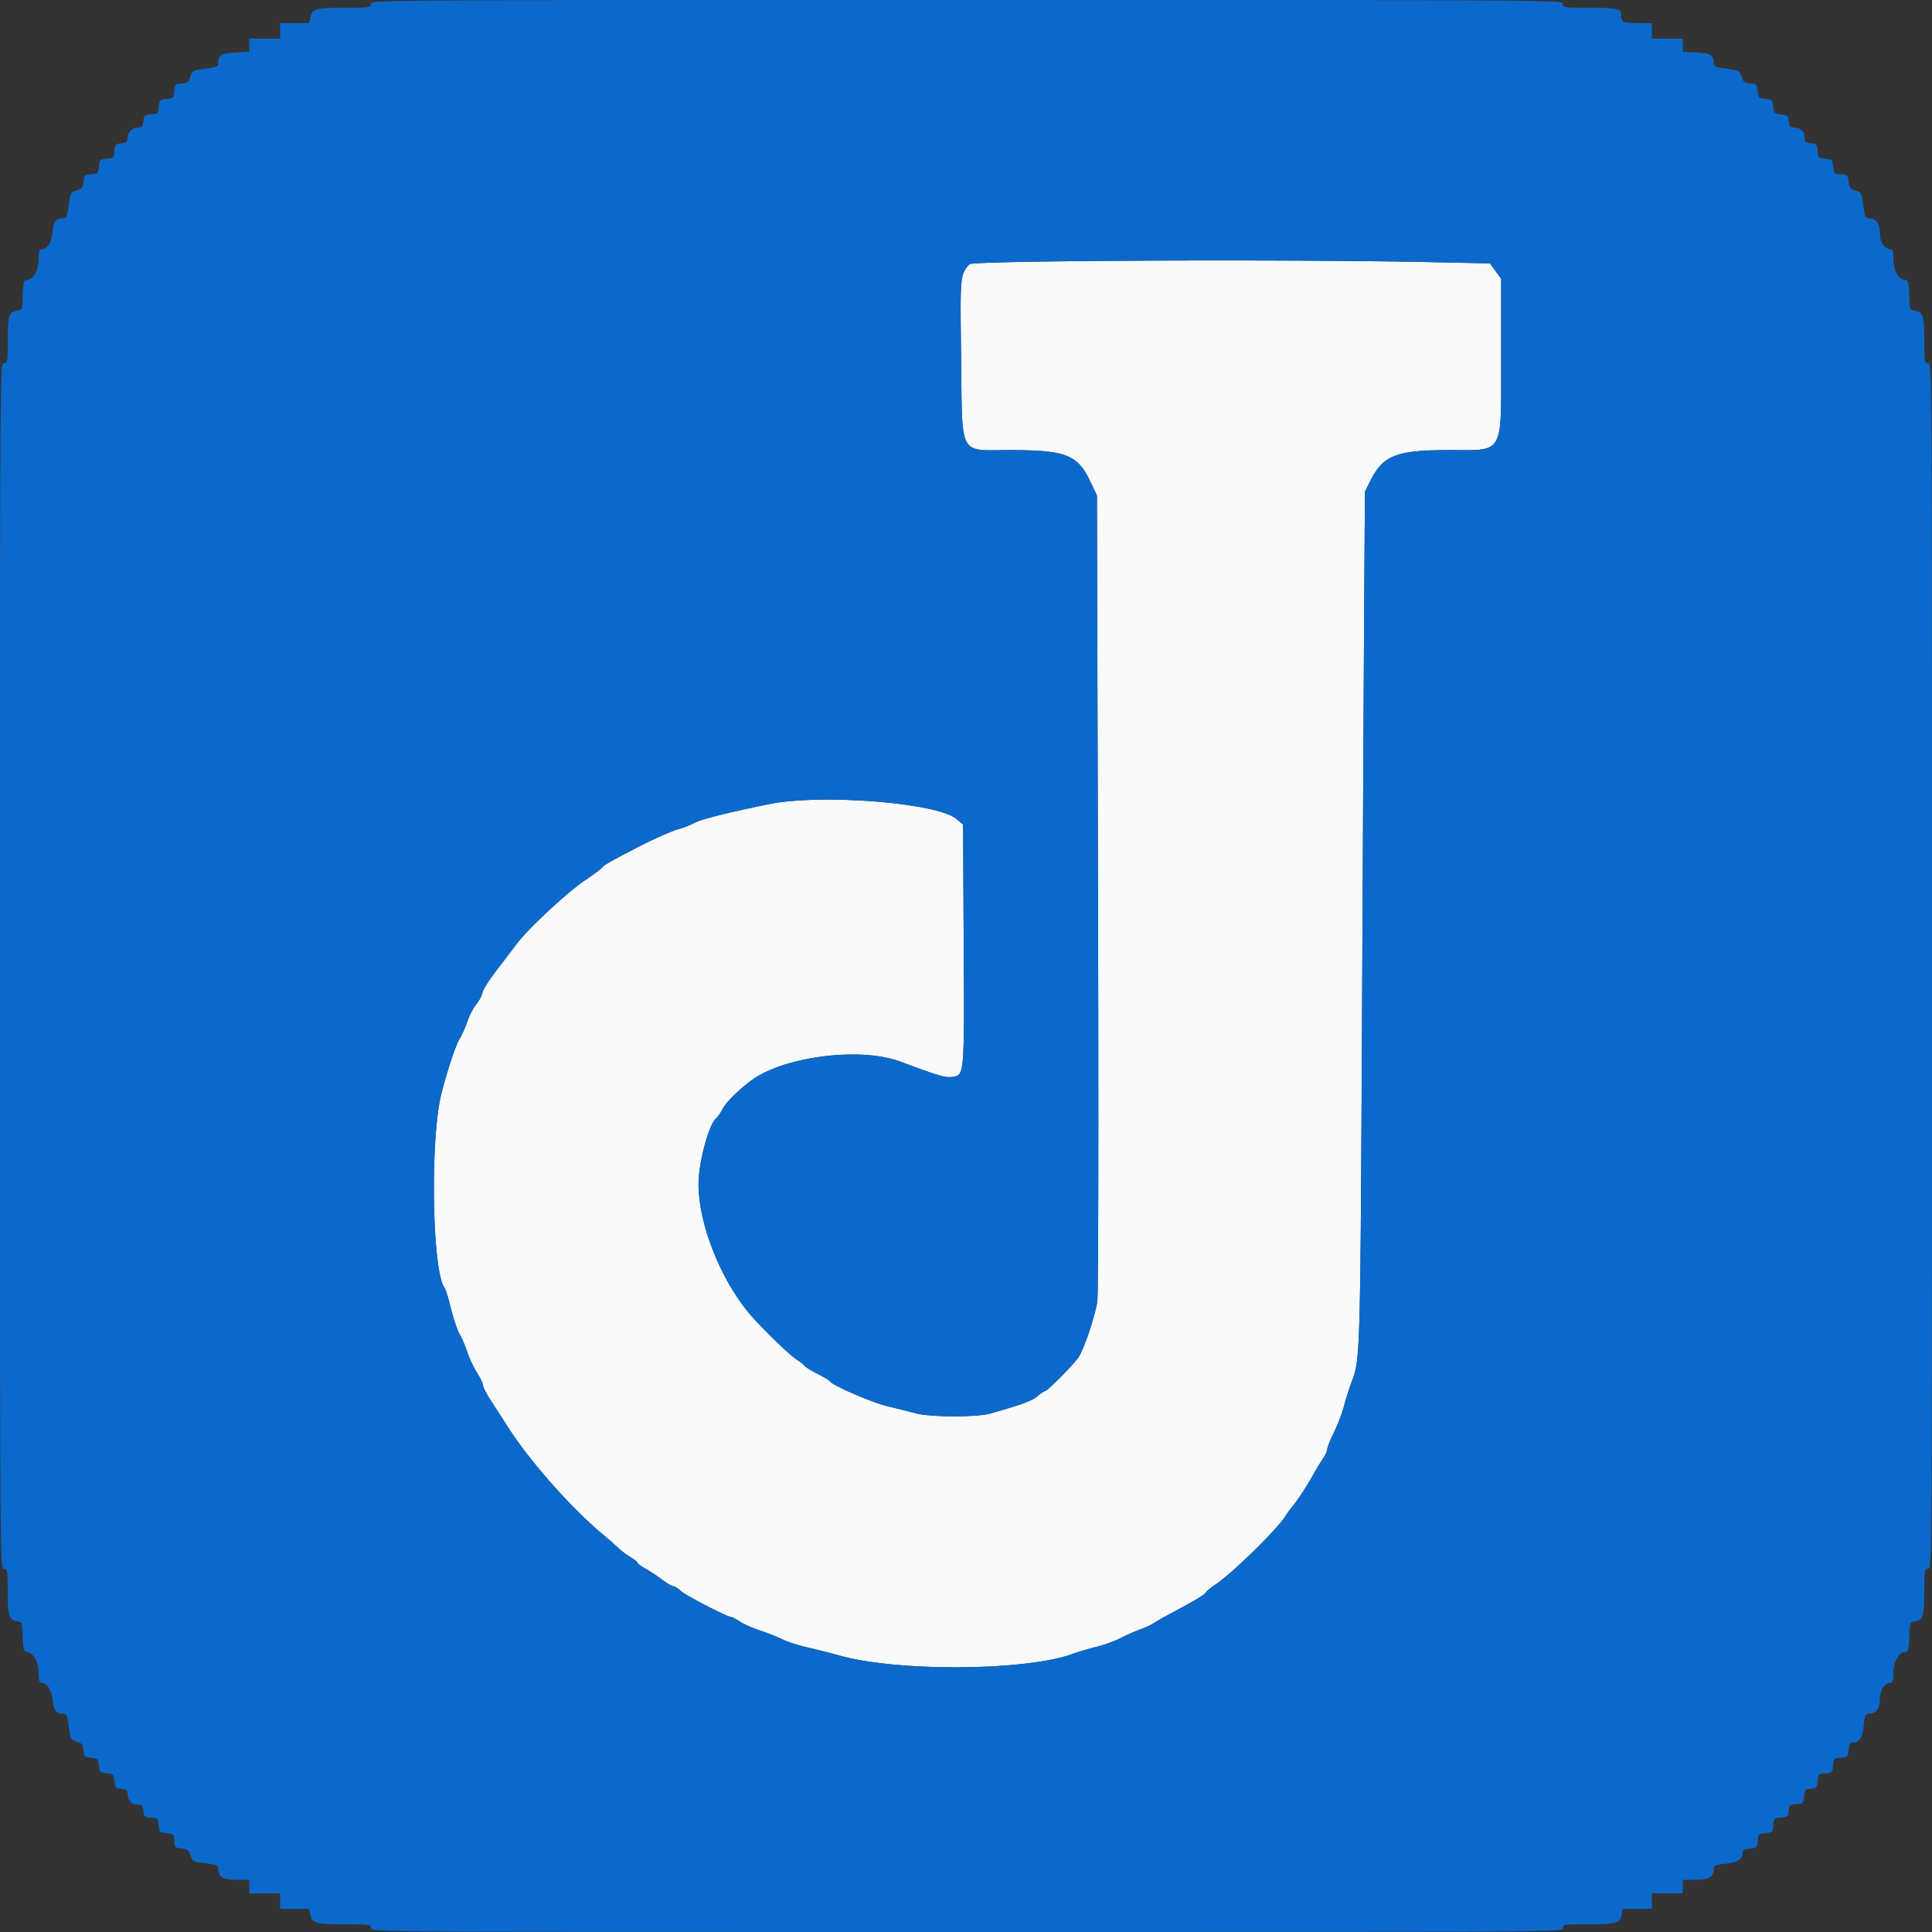 <svg t="1641021528848" class="icon" viewBox="0 0 1024 1024" version="1.1" xmlns="http://www.w3.org/2000/svg" p-id="1503" width="200" height="200"><rect x="0" y="0" width="1024" height="1024" fill="#333333" stroke="none"/><path d="M513.818 140.032c-4.969 5.668-4.977 5.75-4.413 49.339 0.696 53.786-1.777 49.142 26.181 49.188 29.548 0.049 35.599 2.46 42.419 16.901l3.4 7.196 0.558 210.757c0.335 127.196 0.182 213.064-0.389 216.576-1.398 8.576-7.416 26.089-10.263 29.862-3.379 4.477-16.253 17.428-17.326 17.428-0.476 0-2.335 1.236-4.132 2.747-2.924 2.46-8.648 4.562-25.052 9.198-7.055 1.994-31.898 1.915-39.424-0.125-3.098-0.84-9.779-2.519-14.848-3.735-8.471-2.03-29.414-11.095-30.797-13.33-0.323-0.52-3.282-2.307-6.579-3.971-3.297-1.664-6.298-3.515-6.666-4.114-0.371-0.599-2.363-2.171-4.429-3.492-3.771-2.414-18.273-16.502-24.502-23.805-15.562-18.24-27.274-47.795-27.325-68.941-0.028-11.338 5.389-31.683 9.295-34.926 0.855-0.709 2.396-2.944 3.428-4.966 1.748-3.425 8.269-9.93 15.053-15.017 17.108-12.828 57.843-18.068 79.058-10.168 21.012 7.826 24.084 8.717 27.914 8.105 6.213-0.996 6.164-0.415 5.806-70.884l-0.32-62.833-3.584-2.993c-10.273-8.576-71.931-13.422-99.328-7.811-22.106 4.531-35.945 8.01-39.524 9.938-2.199 1.185-5.839 2.632-8.092 3.215-3.732 0.968-13.926 5.489-23.04 10.22-12.511 6.492-17.254 9.201-17.567 10.033-0.195 0.52-4.5 3.74-9.569 7.158-9.201 6.2-30.103 25.69-35.866 33.441-1.677 2.253-4.89 6.477-7.142 9.385-7.708 9.956-10.481 14.17-11.128 16.904-0.356 1.505-1.812 4.124-3.238 5.816-1.423 1.692-3.489 5.693-4.588 8.886-1.101 3.195-2.982 7.398-4.183 9.341-2.074 3.356-6.533 16.768-9.649 29.028-6.113 24.046-4.936 94.71 1.715 103.06 0.515 0.645 2.035 5.614 3.379 11.046 1.344 5.43 3.397 11.484 4.559 13.458 1.165 1.971 2.98 6.216 4.037 9.434 1.057 3.218 3.366 8.131 5.133 10.916s3.21 5.821 3.21 6.751c0 0.927 1.923 4.639 4.27 8.246 2.35 3.61 6.484 10.017 9.188 14.241 11.464 17.9 33.876 43.172 50.404 56.832 2.726 2.253 6.175 5.286 7.667 6.743 1.49 1.457 4.439 3.684 6.551 4.948 2.112 1.265 3.84 2.637 3.84 3.052 0 0.415 1.958 1.851 4.352 3.195 2.394 1.344 6.346 3.963 8.783 5.821 2.435 1.856 5.018 3.377 5.737 3.377 0.719 0 2.519 1.121 3.996 2.491 2.619 2.427 24.753 13.893 26.819 13.893 0.571 0 2.642 1.083 4.603 2.404 1.961 1.324 6.792 3.461 10.734 4.751 3.942 1.29 9.244 3.384 11.779 4.652 2.537 1.27 8.758 3.259 13.824 4.421a405.146 405.146 0 0 1 16.381 4.15c30.497 8.668 99.044 8.195 123.553-0.85 3.008-1.111 8.696-2.796 12.639-3.743 3.942-0.95 9.702-3.036 12.8-4.639 3.098-1.603 7.698-3.63 10.222-4.508 2.527-0.878 5.752-2.365 7.168-3.302 1.418-0.94 4.882-2.941 7.698-4.447 14.828-7.931 19.028-10.432 20.209-12.022 0.712-0.963 2.678-2.619 4.367-3.681 8.358-5.253 33.147-29.386 37.757-36.759 0.991-1.585 2.488-3.658 3.323-4.608 2.432-2.755 8.241-11.551 11.062-16.748a123.699 123.699 0 0 1 5.179-8.591c1.421-2.094 2.583-4.575 2.583-5.517 0-0.94 1.613-4.982 3.581-8.98s4.314-10.125 5.207-13.617a149.202 149.202 0 0 1 4.037-12.754c4.716-12.529 4.69-11.535 5.647-204.316 0.504-101.094 1.044-202.701 1.206-225.792l0.289-41.984 2.916-5.847c6.7-13.43 13.688-16.156 41.536-16.202 29.76-0.049 27.732 3.625 27.738-50.245l0.003-40.55-2.957-4.081-2.957-4.083-32.538-0.678c-76.045-1.59-241.674-0.832-243.379 1.111" fill="#F8FAFB" p-id="1504"></path><path d="M196.608 2.048c0 1.948-0.684 2.048-13.891 2.048-15.355 0-17.295 0.543-18.204 5.084L163.891 12.288H148.48V20.48h-16.384v6.938l-7.227 0.407c-7.542 0.428-9.111 1.38-9.142 5.55-0.013 1.869-0.901 2.26-6.927 3.072-6.595 0.886-6.956 1.08-7.877 4.206-0.824 2.798-1.503 3.323-4.608 3.584-3.395 0.287-3.663 0.566-3.958 4.088-0.294 3.553-0.543 3.802-4.096 4.096-3.553 0.297-3.799 0.543-4.096 4.096-0.294 3.553-0.543 3.802-4.096 4.096-3.441 0.287-3.809 0.614-4.101 3.643-0.264 2.726-0.76 3.328-2.744 3.328a5.658 5.658 0 0 0-5.64 5.64c0 1.984-0.602 2.481-3.328 2.744-3.028 0.292-3.356 0.66-3.643 4.101-0.294 3.553-0.543 3.802-4.096 4.096-3.553 0.297-3.799 0.543-4.096 4.096-0.294 3.553-0.543 3.802-4.096 4.096-3.523 0.294-3.802 0.563-4.088 3.958-0.261 3.105-0.786 3.784-3.584 4.608-3.126 0.922-3.32 1.283-4.206 7.877-0.812 6.026-1.203 6.915-3.072 6.927-3.722 0.028-4.966 1.656-5.499 7.188C27.348 128.402 24.991 132.096 22.016 132.096c-1.178 0-1.536 1.303-1.536 5.586C20.48 143.462 17.385 148.48 13.821 148.48c-1.096 0-1.521 1.925-1.746 7.936-0.287 7.601-0.407 7.949-2.86 8.264-4.426 0.568-5.12 2.698-5.12 15.739 0 11.41-0.115 12.093-2.048 12.093-2.043 0-2.048 0.684-2.048 319.488s0.005 319.488 2.048 319.488c1.933 0 2.048 0.684 2.048 12.093 0 13.041 0.694 15.171 5.12 15.739 2.452 0.315 2.573 0.663 2.86 8.264 0.225 6.011 0.65 7.936 1.746 7.936C17.385 875.52 20.48 880.538 20.48 886.318c0 4.283 0.358 5.586 1.536 5.586 2.921 0 5.299 3.686 5.955 9.234 0.671 5.663 1.766 7.107 5.404 7.135 1.869 0.013 2.26 0.901 3.072 6.927 0.886 6.595 1.08 6.956 4.206 7.877 2.798 0.824 3.323 1.503 3.584 4.608 0.287 3.395 0.566 3.663 4.088 3.958 3.553 0.294 3.802 0.543 4.096 4.096 0.297 3.553 0.543 3.799 4.096 4.096 3.553 0.294 3.802 0.543 4.096 4.096 0.287 3.441 0.614 3.809 3.643 4.101 2.54 0.246 3.328 0.806 3.328 2.373 0 3.707 1.951 6.011 5.092 6.011 2.604 0 3.011 0.412 3.292 3.328 0.292 3.028 0.66 3.356 4.101 3.643 3.553 0.294 3.802 0.543 4.096 4.096 0.297 3.553 0.543 3.799 4.096 4.096 3.553 0.294 3.802 0.543 4.096 4.096 0.294 3.523 0.563 3.802 3.958 4.088 3.105 0.261 3.784 0.786 4.608 3.584 0.922 3.126 1.283 3.32 7.877 4.206 6.231 0.837 6.912 1.16 6.912 3.254 0 4.078 2.596 5.545 9.802 5.545H132.096v7.168H148.48v8.192h15.411l0.622 3.108c0.909 4.541 2.849 5.084 18.204 5.084 13.207 0 13.891 0.1 13.891 2.048 0 2.043 0.684 2.048 315.904 2.048 315.22 0 315.904-0.005 315.904-2.048 0-1.943 0.684-2.048 13.379-2.048 14.833 0 16.788-0.561 17.692-5.084l0.622-3.108H875.52V1003.52h16.384v-7.168h6.582c7.214 0 9.802-1.467 9.802-5.56 0-2.117 0.609-2.404 6.4-3 6.556-0.678 8.96-2.263 8.96-5.908 0-1.331 0.988-1.874 3.84-2.109 3.62-0.3 3.858-0.535 4.155-4.099 0.294-3.553 0.543-3.802 4.096-4.096 3.553-0.297 3.799-0.543 4.096-4.096 0.294-3.553 0.543-3.802 4.096-4.096 3.425-0.284 3.812-0.622 4.099-3.584 0.287-2.962 0.673-3.3 4.096-3.584 3.548-0.297 3.796-0.545 4.093-4.093 0.284-3.423 0.622-3.809 3.584-4.096 2.962-0.287 3.3-0.673 3.584-4.099 0.294-3.553 0.543-3.802 4.096-4.096 3.553-0.297 3.799-0.543 4.096-4.096 0.294-3.553 0.543-3.802 4.096-4.096 3.564-0.297 3.799-0.535 4.099-4.155 0.236-2.852 0.778-3.84 2.109-3.84 3.645 0 5.23-2.404 5.908-8.96 0.596-5.791 0.883-6.4 3-6.4 3.643 0 5.56-2.673 5.56-7.754 0-4.736 2.542-8.63 5.632-8.63 1.178 0 1.536-1.303 1.536-5.586 0-5.78 3.095-10.798 6.659-10.798 1.096 0 1.521-1.925 1.746-7.936 0.287-7.601 0.407-7.949 2.86-8.264 4.426-0.568 5.12-2.698 5.12-15.739 0-11.41 0.115-12.093 2.048-12.093 2.043 0 2.048-0.684 2.048-319.488s-0.005-319.488-2.048-319.488c-1.933 0-2.048-0.684-2.048-12.093 0-13.041-0.694-15.171-5.12-15.739-2.452-0.315-2.573-0.663-2.86-8.264-0.225-6.011-0.65-7.936-1.746-7.936-3.564 0-6.659-5.018-6.659-10.798 0-4.283-0.358-5.586-1.536-5.586-3.09 0-5.632-3.894-5.632-8.63 0-5.074-1.915-7.754-5.545-7.754-2.094 0-2.417-0.681-3.254-6.912-0.886-6.595-1.08-6.956-4.206-7.877-2.798-0.824-3.323-1.503-3.584-4.608-0.287-3.395-0.566-3.663-4.088-3.958-3.553-0.294-3.802-0.543-4.096-4.096-0.297-3.553-0.543-3.799-4.096-4.096-3.553-0.294-3.802-0.543-4.096-4.096-0.287-3.441-0.614-3.809-3.643-4.101-2.916-0.282-3.328-0.689-3.328-3.292 0-3.141-2.304-5.092-6.011-5.092-1.567 0-2.127-0.788-2.373-3.328-0.292-3.028-0.66-3.356-4.101-3.643-3.553-0.294-3.802-0.543-4.096-4.096-0.297-3.553-0.543-3.799-4.096-4.096-3.553-0.294-3.802-0.543-4.096-4.096-0.294-3.523-0.563-3.802-3.958-4.088-3.105-0.261-3.784-0.786-4.608-3.584-0.922-3.126-1.283-3.32-7.877-4.206-6.026-0.812-6.915-1.203-6.927-3.072-0.031-4.17-1.6-5.123-9.142-5.55l-7.227-0.407V20.48H875.52V12.288h-7.57c-7.88 0-8.814-0.538-8.814-5.084 0-2.596-2.747-3.077-17.664-3.095-12.37-0.013-13.056-0.12-13.056-2.061 0-2.043-0.684-2.048-315.904-2.048C197.292 0 196.608 0.005 196.608 2.048m560.589 136.873l32.538 0.678 2.957 4.083 2.957 4.081-0.003 40.55c-0.005 53.87 2.022 50.196-27.738 50.245-27.848 0.046-34.836 2.772-41.536 16.202L723.456 260.608l-0.289 41.984c-0.161 23.091-0.701 124.698-1.206 225.792-0.957 192.781-0.932 191.788-5.647 204.316a149.202 149.202 0 0 0-4.037 12.754c-0.893 3.492-3.238 9.618-5.207 13.617-1.969 3.999-3.581 8.041-3.581 8.98 0 0.942-1.162 3.423-2.583 5.517a123.699 123.699 0 0 0-5.179 8.591c-2.821 5.197-8.63 13.993-11.062 16.748-0.835 0.95-2.332 3.023-3.323 4.608-4.611 7.373-29.399 31.506-37.757 36.759-1.69 1.062-3.656 2.719-4.367 3.681-1.18 1.59-5.381 4.091-20.209 12.022-2.816 1.505-6.28 3.507-7.698 4.447-1.416 0.937-4.641 2.424-7.168 3.302-2.524 0.878-7.124 2.906-10.222 4.508-3.098 1.603-8.858 3.689-12.8 4.639-3.942 0.947-9.631 2.632-12.639 3.743-24.509 9.044-93.056 9.518-123.553 0.85a405.146 405.146 0 0 0-16.381-4.15c-5.066-1.162-11.287-3.151-13.824-4.421-2.534-1.267-7.836-3.361-11.779-4.652s-8.773-3.428-10.734-4.751c-1.961-1.321-4.032-2.404-4.603-2.404-2.066 0-24.2-11.466-26.819-13.893-1.477-1.37-3.277-2.491-3.996-2.491-0.719 0-3.302-1.521-5.737-3.377-2.437-1.859-6.39-4.477-8.783-5.821-2.394-1.344-4.352-2.78-4.352-3.195 0-0.415-1.728-1.787-3.84-3.052s-5.061-3.492-6.551-4.948c-1.492-1.457-4.941-4.49-7.667-6.743-16.527-13.66-38.94-38.932-50.404-56.832-2.703-4.224-6.838-10.632-9.188-14.241-2.348-3.607-4.27-7.319-4.27-8.246 0-0.929-1.444-3.965-3.21-6.751-1.766-2.785-4.076-7.698-5.133-10.916-1.057-3.218-2.872-7.462-4.037-9.434-1.162-1.974-3.215-8.028-4.559-13.458-1.344-5.432-2.865-10.401-3.379-11.046-6.651-8.351-7.828-79.014-1.715-103.06 3.116-12.26 7.575-25.672 9.649-29.028 1.201-1.943 3.082-6.147 4.183-9.341 1.098-3.192 3.164-7.194 4.588-8.886 1.426-1.692 2.883-4.311 3.238-5.816 0.648-2.734 3.42-6.948 11.128-16.904 2.253-2.908 5.466-7.132 7.142-9.385 5.763-7.752 26.665-27.241 35.866-33.441 5.069-3.418 9.375-6.638 9.569-7.158 0.312-0.832 5.056-3.54 17.567-10.033 9.114-4.731 19.308-9.252 23.04-10.22 2.253-0.584 5.893-2.03 8.092-3.215 3.579-1.928 17.418-5.407 39.524-9.938 27.397-5.612 89.055-0.765 99.328 7.811l3.584 2.993 0.32 62.833c0.358 70.469 0.407 69.888-5.806 70.884-3.83 0.612-6.902-0.279-27.914-8.105-21.215-7.9-61.949-2.66-79.058 10.168-6.784 5.087-13.304 11.592-15.053 15.017-1.032 2.022-2.573 4.257-3.428 4.966-3.907 3.244-9.324 23.588-9.295 34.926 0.051 21.146 11.763 50.701 27.325 68.941 6.228 7.304 20.731 21.391 24.502 23.805 2.066 1.321 4.058 2.893 4.429 3.492 0.369 0.599 3.369 2.45 6.666 4.114s6.257 3.451 6.579 3.971c1.382 2.235 22.326 11.3 30.797 13.33 5.069 1.216 11.75 2.895 14.848 3.735 7.526 2.04 32.369 2.12 39.424 0.125 16.404-4.636 22.129-6.738 25.052-9.198 1.797-1.51 3.656-2.747 4.132-2.747 1.073 0 13.947-12.951 17.326-17.428 2.847-3.773 8.865-21.286 10.263-29.862 0.571-3.512 0.724-89.38 0.389-216.576l-0.558-210.757-3.4-7.196c-6.82-14.441-12.872-16.852-42.419-16.901-27.958-0.046-25.485 4.598-26.181-49.188-0.563-43.589-0.556-43.671 4.413-49.339 1.705-1.943 167.334-2.701 243.379-1.111" fill="#0C69CC" p-id="1505"></path></svg>